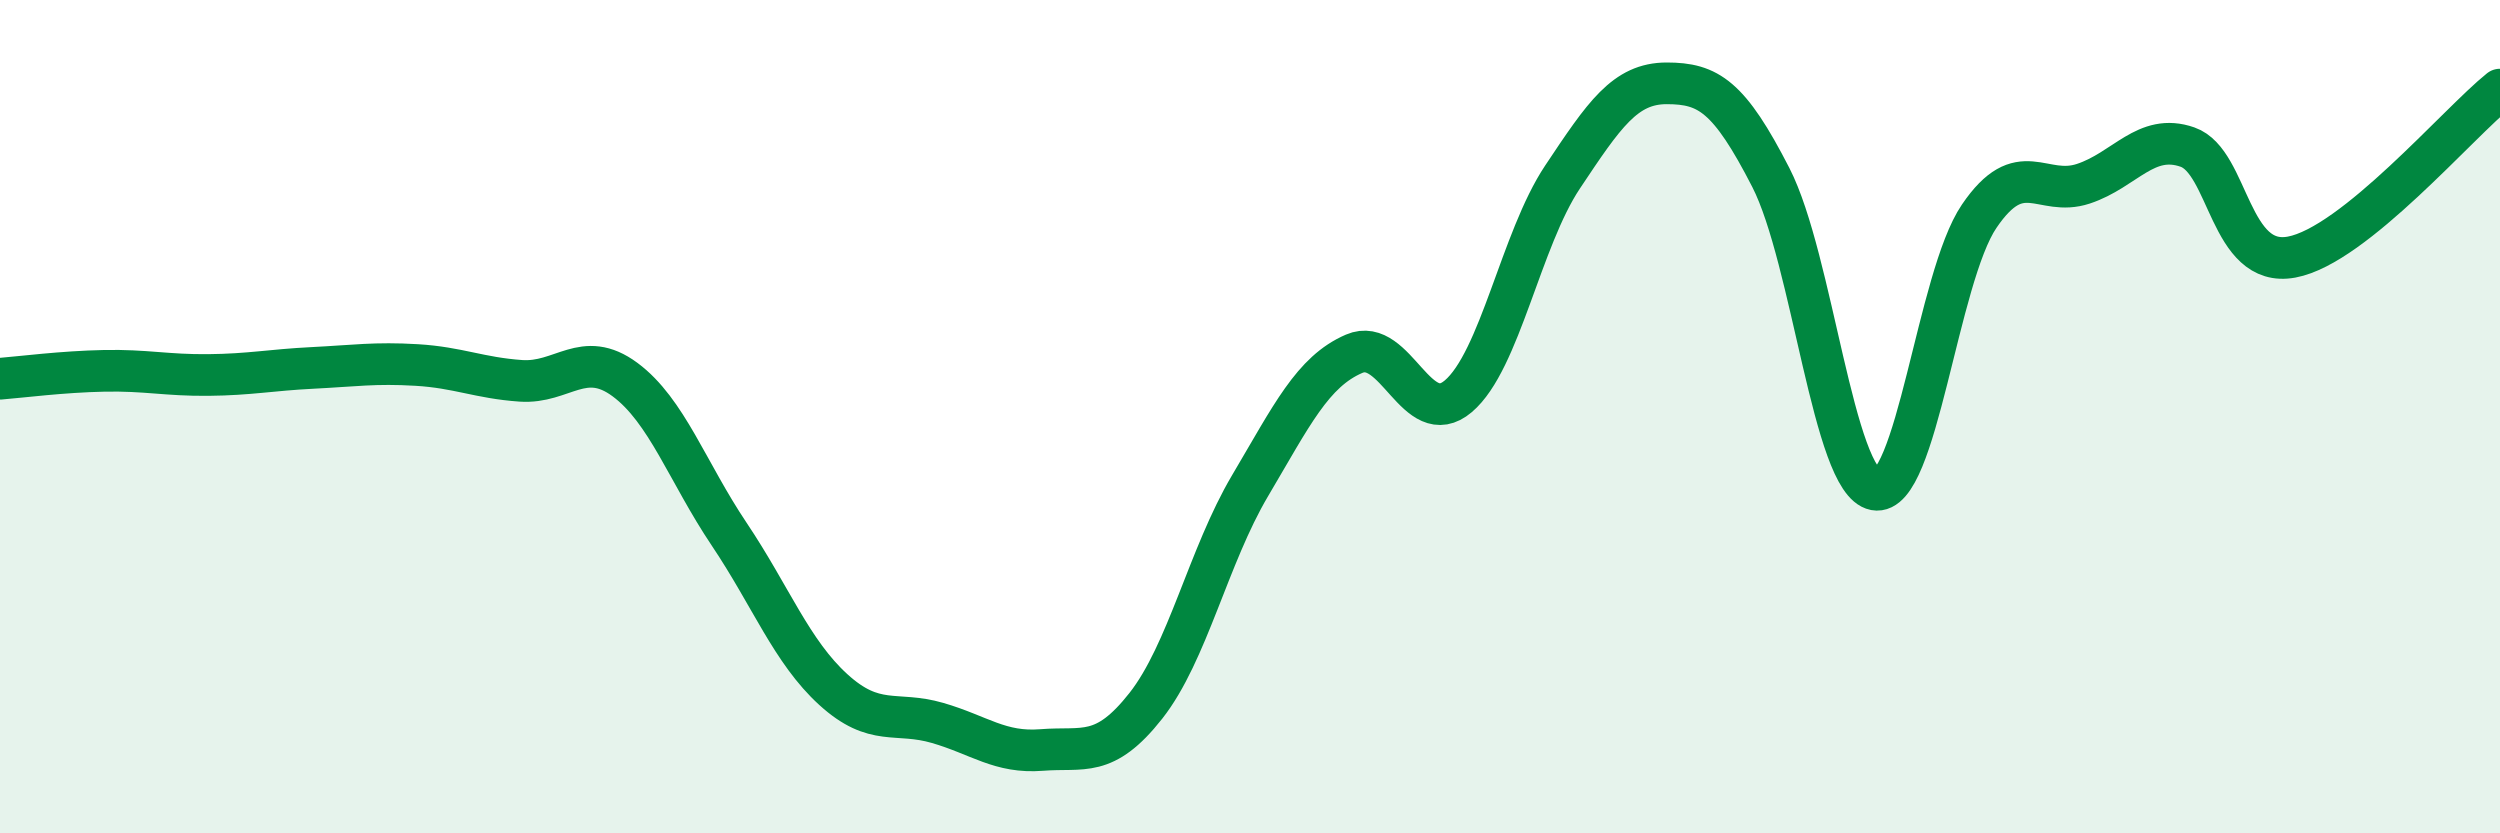 
    <svg width="60" height="20" viewBox="0 0 60 20" xmlns="http://www.w3.org/2000/svg">
      <path
        d="M 0,9.09 C 0.5,9.05 1.5,8.92 2.5,8.9 C 3.5,8.88 4,9.01 5,9 C 6,8.99 6.5,8.88 7.5,8.83 C 8.5,8.78 9,8.7 10,8.76 C 11,8.82 11.5,9.07 12.5,9.14 C 13.5,9.21 14,8.37 15,9.11 C 16,9.85 16.5,11.33 17.5,12.82 C 18.5,14.31 19,15.64 20,16.55 C 21,17.46 21.5,17.06 22.5,17.35 C 23.5,17.64 24,18.08 25,18 C 26,17.92 26.5,18.21 27.5,16.94 C 28.5,15.67 29,13.35 30,11.66 C 31,9.97 31.5,8.92 32.5,8.49 C 33.5,8.06 34,10.36 35,9.51 C 36,8.66 36.5,5.75 37.5,4.25 C 38.5,2.75 39,2 40,2 C 41,2 41.5,2.31 42.5,4.26 C 43.5,6.21 44,11.56 45,11.75 C 46,11.94 46.5,6.66 47.5,5.19 C 48.5,3.72 49,4.74 50,4.41 C 51,4.08 51.5,3.18 52.5,3.53 C 53.5,3.88 53.5,6.45 55,6.17 C 56.5,5.89 59,2.95 60,2.15L60 20L0 20Z"
        fill="#008740"
        opacity="0.1"
        stroke-linecap="round"
        stroke-linejoin="round"
      />
      <path
        d="M 0,9.09 C 0.5,9.05 1.5,8.92 2.5,8.9 C 3.5,8.88 4,9.01 5,9 C 6,8.99 6.5,8.88 7.5,8.83 C 8.5,8.78 9,8.7 10,8.76 C 11,8.82 11.5,9.07 12.5,9.14 C 13.5,9.21 14,8.37 15,9.11 C 16,9.85 16.5,11.33 17.5,12.82 C 18.5,14.31 19,15.64 20,16.55 C 21,17.46 21.5,17.06 22.5,17.35 C 23.5,17.64 24,18.08 25,18 C 26,17.92 26.5,18.21 27.5,16.94 C 28.5,15.67 29,13.35 30,11.66 C 31,9.97 31.5,8.92 32.5,8.49 C 33.5,8.06 34,10.36 35,9.51 C 36,8.66 36.5,5.75 37.5,4.25 C 38.5,2.75 39,2 40,2 C 41,2 41.5,2.31 42.5,4.26 C 43.5,6.21 44,11.56 45,11.75 C 46,11.94 46.5,6.66 47.5,5.19 C 48.5,3.72 49,4.74 50,4.41 C 51,4.08 51.5,3.18 52.5,3.53 C 53.5,3.88 53.5,6.45 55,6.17 C 56.5,5.89 59,2.95 60,2.15"
        stroke="#008740"
        stroke-width="1"
        fill="none"
        stroke-linecap="round"
        stroke-linejoin="round"
      />
    </svg>
  